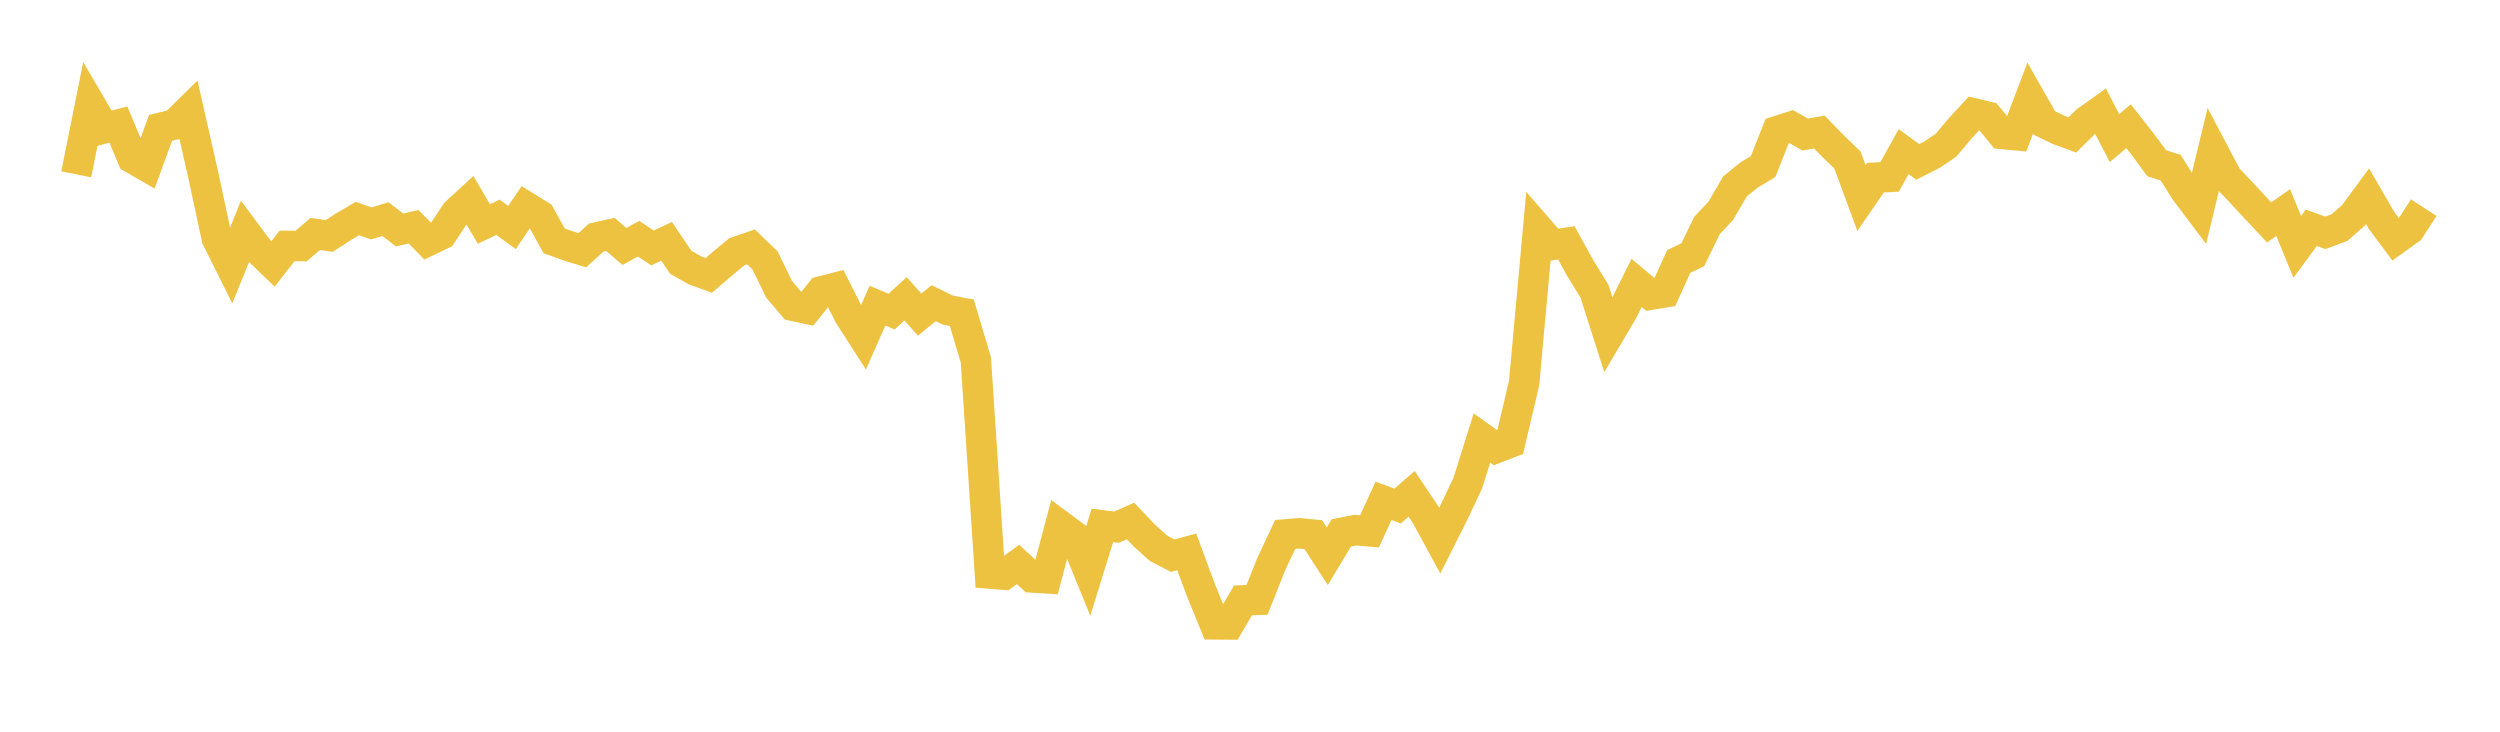 <svg width="164" height="48" xmlns="http://www.w3.org/2000/svg" xmlns:xlink="http://www.w3.org/1999/xlink"><path fill="none" stroke="rgb(237,194,64)" stroke-width="2" d="M5,11.435L5.922,6.842L6.844,8.416L7.766,8.173L8.689,10.377L9.611,10.909L10.533,8.387L11.455,8.165L12.377,7.256L13.299,11.323L14.222,15.626L15.144,17.472L16.066,15.192L16.988,16.428L17.91,17.315L18.832,16.133L19.754,16.14L20.677,15.35L21.599,15.478L22.521,14.88L23.443,14.336L24.365,14.655L25.287,14.372L26.21,15.086L27.132,14.876L28.054,15.815L28.976,15.373L29.898,13.971L30.82,13.122L31.743,14.693L32.665,14.254L33.587,14.924L34.509,13.565L35.431,14.134L36.353,15.801L37.275,16.13L38.198,16.415L39.12,15.581L40.042,15.375L40.964,16.171L41.886,15.658L42.808,16.266L43.731,15.831L44.653,17.202L45.575,17.729L46.497,18.064L47.419,17.278L48.341,16.511L49.263,16.196L50.186,17.082L51.108,18.974L52.03,20.06L52.952,20.26L53.874,19.116L54.796,18.881L55.719,20.701L56.641,22.136L57.563,20.048L58.485,20.44L59.407,19.602L60.329,20.639L61.251,19.887L62.174,20.34L63.096,20.519L64.018,23.618L64.94,37.626L65.862,37.698L66.784,37.03L67.707,37.88L68.629,37.939L69.551,34.481L70.473,35.164L71.395,37.427L72.317,34.466L73.24,34.582L74.162,34.176L75.084,35.145L76.006,35.973L76.928,36.45L77.85,36.203L78.772,38.693L79.695,40.958L80.617,40.965L81.539,39.386L82.461,39.351L83.383,37.03L84.305,35.06L85.228,34.982L86.15,35.072L87.072,36.491L87.994,34.956L88.916,34.778L89.838,34.855L90.76,32.856L91.683,33.197L92.605,32.397L93.527,33.773L94.449,35.465L95.371,33.631L96.293,31.676L97.216,28.732L98.138,29.391L99.06,29.036L99.982,25.129L100.904,15.01L101.826,16.07L102.749,15.93L103.671,17.6L104.593,19.092L105.515,21.982L106.437,20.417L107.359,18.559L108.281,19.331L109.204,19.18L110.126,17.153L111.048,16.71L111.97,14.807L112.892,13.815L113.814,12.228L114.737,11.482L115.659,10.928L116.581,8.603L117.503,8.306L118.425,8.827L119.347,8.659L120.269,9.606L121.192,10.493L122.114,12.993L123.036,11.654L123.958,11.605L124.88,9.947L125.802,10.621L126.725,10.155L127.647,9.537L128.569,8.443L129.491,7.444L130.413,7.667L131.335,8.786L132.257,8.873L133.18,6.445L134.102,8.063L135.024,8.511L135.946,8.851L136.868,7.944L137.79,7.286L138.713,9.062L139.635,8.278L140.557,9.458L141.479,10.708L142.401,11.004L143.323,12.483L144.246,13.708L145.168,9.888L146.09,11.64L147.012,12.612L147.934,13.608L148.856,14.59L149.778,13.945L150.701,16.195L151.623,14.942L152.545,15.278L153.467,14.931L154.389,14.124L155.311,12.872L156.234,14.467L157.156,15.706L158.078,15.044L159,13.622"></path></svg>